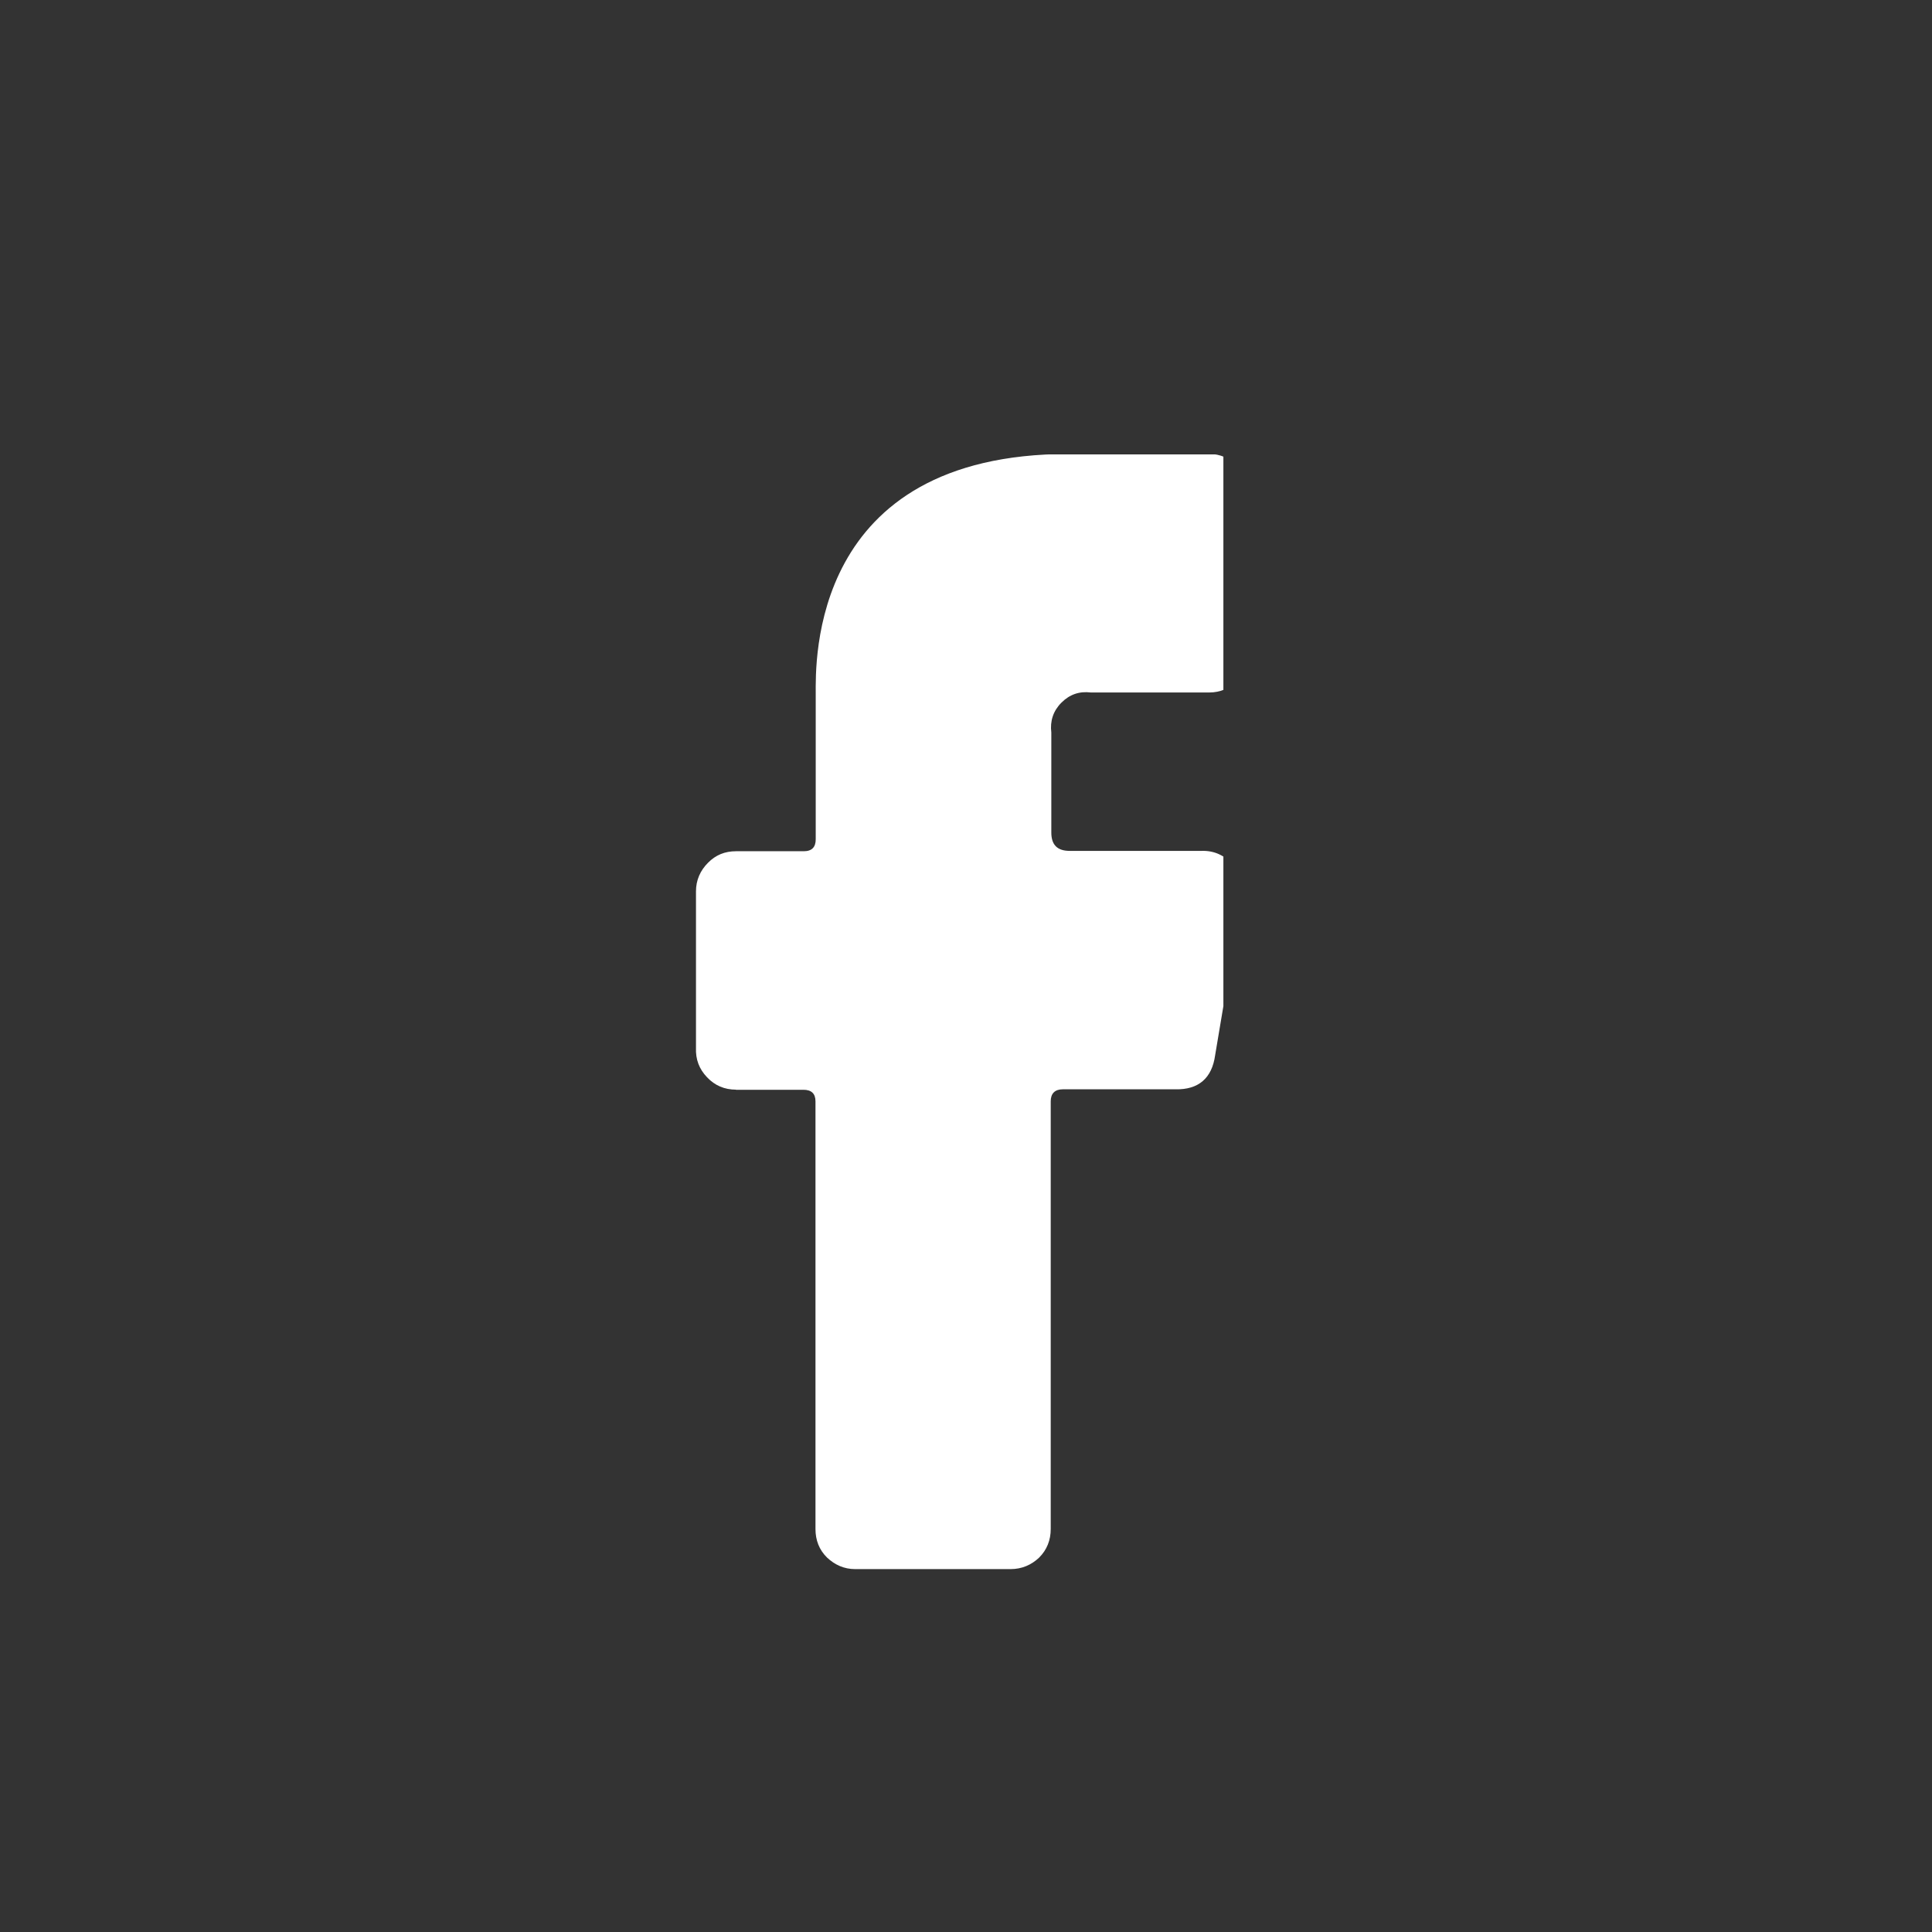 <?xml version="1.0" encoding="UTF-8" standalone="no"?>
<!-- Created with Inkscape (http://www.inkscape.org/) -->

<svg
   width="50"
   height="50"
   viewBox="0 0 13.229 13.229"
   version="1.1"
   id="svg1074"
   inkscape:version="1.2.2 (732a01da63, 2022-12-09)"
   sodipodi:docname="‏‏CsIconFacebook.svg"
   xmlns:inkscape="http://www.inkscape.org/namespaces/inkscape"
   xmlns:sodipodi="http://sodipodi.sourceforge.net/DTD/sodipodi-0.dtd"
   xmlns="http://www.w3.org/2000/svg"
   xmlns:svg="http://www.w3.org/2000/svg">
  <rect x="0" y="0" width="13.229" height="13.229" fill="#333333" stroke="none"/>
  <sodipodi:namedview
     id="namedview1076"
     pagecolor="#ffffff"
     bordercolor="#111111"
     borderopacity="1"
     inkscape:showpageshadow="0"
     inkscape:pageopacity="0"
     inkscape:pagecheckerboard="1"
     inkscape:deskcolor="#d1d1d1"
     inkscape:document-units="mm"
     showgrid="false"
     inkscape:zoom="2.0888418"
     inkscape:cx="73.246332"
     inkscape:cy="116.57178"
     inkscape:window-width="1342"
     inkscape:window-height="1032"
     inkscape:window-x="1486"
     inkscape:window-y="1256"
     inkscape:window-maximized="0"
     inkscape:current-layer="layer1" />
  <defs
     id="defs1071">
    <clipPath
       id="c28e717486">
      <path
         d="M 50.809,7.012 H 100.25 V 39.973 H 50.809 Z m 0,0"
         clip-rule="nonzero"
         id="path5" />
    </clipPath>
    <clipPath
       id="b747b151d9">
      <path
         d="M 3.602,3.684 H 43.305 V 43.387 H 3.602 Z m 0,0"
         clip-rule="nonzero"
         id="path8" />
    </clipPath>
    <clipPath
       id="cf1ef9402f">
      <path
         d="M 83.328,4.266 H 99.785 V 20.723 H 83.328 Z m 0,0"
         clip-rule="nonzero"
         id="path5-3" />
    </clipPath>
    <clipPath
       id="6fb189295e">
      <path
         d="M 57.906,4.266 H 74.363 V 20.723 H 57.906 Z m 0,0"
         clip-rule="nonzero"
         id="path8-8" />
    </clipPath>
    <clipPath
       id="aa70b19836">
      <path
         d="M 32.484,4.266 H 48.941 V 20.723 H 32.484 Z m 0,0"
         clip-rule="nonzero"
         id="path11" />
    </clipPath>
    <clipPath
       id="c2278ce0ca">
      <path
         d="M 7.062,4.266 H 23.52 V 20.723 H 7.062 Z m 0,0"
         clip-rule="nonzero"
         id="path14" />
    </clipPath>
    <clipPath
       id="bf1926bcd5">
      <path
         d="M 83.328,28.883 H 99.785 V 45.344 H 83.328 Z m 0,0"
         clip-rule="nonzero"
         id="path17" />
    </clipPath>
    <clipPath
       id="bed9dc4503">
      <path
         d="M 57.906,28.883 H 74.363 V 45.344 H 57.906 Z m 0,0"
         clip-rule="nonzero"
         id="path20" />
    </clipPath>
    <clipPath
       id="2b174f7a22">
      <path
         d="M 32.484,28.883 H 48.941 V 45.344 H 32.484 Z m 0,0"
         clip-rule="nonzero"
         id="path23" />
    </clipPath>
    <clipPath
       id="2520b7b694">
      <path
         d="M 7.062,28.883 H 23.52 V 45.344 H 7.062 Z m 0,0"
         clip-rule="nonzero"
         id="path26" />
    </clipPath>
    <clipPath
       id="815db24457">
      <path
         d="m 9.77,8.746 h 9.738 v 7.492 H 9.77 Z m 0,0"
         clip-rule="nonzero"
         id="path29" />
    </clipPath>
    <clipPath
       id="5276cd3247">
      <path
         d="M 87.398,7.949 H 97 V 17.688 h -9.602 z m 0,0"
         clip-rule="nonzero"
         id="path32" />
    </clipPath>
    <clipPath
       id="3d9e4228e1">
      <path
         d="m 61.133,7.492 h 9.738 v 9.738 h -9.738 z m 0,0"
         clip-rule="nonzero"
         id="path35" />
    </clipPath>
    <clipPath
       id="65a9076bc1">
      <path
         d="M 35.578,9 H 40 v 7 h -4.422 z m 0,0"
         clip-rule="nonzero"
         id="path38" />
    </clipPath>
    <clipPath
       id="dc33463314">
      <path
         d="M 36,8.746 H 46 V 14 H 36 Z m 0,0"
         clip-rule="nonzero"
         id="path41" />
    </clipPath>
    <clipPath
       id="0b9e85c109">
      <path
         d="m 36,12 h 10 v 4.238 H 36 Z m 0,0"
         clip-rule="nonzero"
         id="path44" />
    </clipPath>
    <clipPath
       id="80443dce91">
      <path
         d="m 86.832,34.266 h 7.449 v 7.57 h -7.449 z m 0,0"
         clip-rule="nonzero"
         id="path47" />
    </clipPath>
    <clipPath
       id="d21a7ccc97">
      <path
         d="m 89,32.172 h 7.574 V 40 H 89 Z m 0,0"
         clip-rule="nonzero"
         id="path50" />
    </clipPath>
    <clipPath
       id="9733198c79">
      <path
         d="M 83.328,57.066 H 99.785 V 73.523 H 83.328 Z m 0,0"
         clip-rule="nonzero"
         id="path53" />
    </clipPath>
    <clipPath
       id="de299f4687">
      <path
         d="M 57.906,57.066 H 74.363 V 73.523 H 57.906 Z m 0,0"
         clip-rule="nonzero"
         id="path56" />
    </clipPath>
    <clipPath
       id="ce1f7beebe">
      <path
         d="M 32.484,57.066 H 48.941 V 73.523 H 32.484 Z m 0,0"
         clip-rule="nonzero"
         id="path59" />
    </clipPath>
    <clipPath
       id="c22cb28f7d">
      <path
         d="M 7.062,57.066 H 23.52 V 73.523 H 7.062 Z m 0,0"
         clip-rule="nonzero"
         id="path62" />
    </clipPath>
    <clipPath
       id="e4c495825d">
      <path
         d="m 38.344,32.562 h 4.496 v 9.738 H 38.344 Z m 0,0"
         clip-rule="nonzero"
         id="path65" />
    </clipPath>
    <clipPath
       id="15c3409f3d">
      <path
         d="m 10.422,32.961 h 8.992 v 8.988 h -8.992 z m 0,0"
         clip-rule="nonzero"
         id="path68" />
    </clipPath>
    <clipPath
       id="efb77cf2ff">
      <path
         d="m 61.676,32.562 h 8.992 v 8.988 h -8.992 z m 0,0"
         clip-rule="nonzero"
         id="path71" />
    </clipPath>
    <clipPath
       id="e6c8e74507">
      <path
         d="m 88,61 h 8 v 8.934 h -8 z m 0,0"
         clip-rule="nonzero"
         id="path74" />
    </clipPath>
    <clipPath
       id="79eb6d7d2e">
      <path
         d="m 60.805,60.945 h 9.738 V 69 h -9.738 z m 0,0"
         clip-rule="nonzero"
         id="path77" />
    </clipPath>
    <clipPath
       id="14e5d0ab9e">
      <path
         d="m 61,61 h 9.543 v 8 H 61 Z m 0,0"
         clip-rule="nonzero"
         id="path80" />
    </clipPath>
    <clipPath
       id="48f554acc5">
      <path
         d="m 11.184,61.824 h 8.242 v 8.242 h -8.242 z m 0,0"
         clip-rule="nonzero"
         id="path83" />
    </clipPath>
    <clipPath
       id="2b174f7a22-9">
      <path
         d="M 32.484,28.883 H 48.941 V 45.344 H 32.484 Z m 0,0"
         clip-rule="nonzero"
         id="path23-7" />
    </clipPath>
    <clipPath
       id="e4c495825d-6">
      <path
         d="m 38.344,32.562 h 4.496 v 9.738 H 38.344 Z m 0,0"
         clip-rule="nonzero"
         id="path65-9" />
    </clipPath>
  </defs>
  <g
     inkscape:label="שכבה 1"
     inkscape:groupmode="layer"
     id="layer1">
    <g
       clip-path="url(#e4c495825d-6)"
       id="g186"
       transform="matrix(0.807,0,0,0.807,-26.195,-23.166)">
      <path
         fill="#ffffff"
         d="m 38.703,37.953 h 0.574 c 0.066,0 0.102,0.031 0.102,0.098 v 3.629 c 0,0.094 0.031,0.176 0.098,0.242 0.066,0.062 0.145,0.098 0.238,0.098 h 1.32 c 0.094,0 0.176,-0.035 0.242,-0.098 0.066,-0.066 0.098,-0.148 0.098,-0.242 v -3.629 c 0,-0.066 0.035,-0.102 0.102,-0.102 h 0.957 c 0.195,0.004 0.309,-0.094 0.336,-0.289 l 0.223,-1.328 c 0.023,-0.105 -0.004,-0.203 -0.07,-0.285 -0.07,-0.082 -0.16,-0.125 -0.27,-0.121 h -1.117 c -0.105,0 -0.156,-0.051 -0.156,-0.156 v -0.848 c -0.012,-0.098 0.016,-0.184 0.086,-0.254 0.07,-0.07 0.152,-0.098 0.25,-0.086 h 1.004 c 0.094,0 0.172,-0.035 0.238,-0.098 0.066,-0.066 0.102,-0.148 0.102,-0.242 v -1.344 c 0,-0.094 -0.035,-0.172 -0.102,-0.238 -0.066,-0.066 -0.145,-0.102 -0.238,-0.102 h -1.191 c -2.203,0 -2.148,1.777 -2.148,2.035 v 1.234 c 0,0.066 -0.031,0.102 -0.102,0.102 h -0.574 c -0.094,0 -0.172,0.031 -0.238,0.098 -0.066,0.066 -0.102,0.148 -0.102,0.242 v 1.328 c -0.004,0.098 0.027,0.18 0.094,0.25 0.066,0.07 0.148,0.105 0.246,0.105 z m 0,0"
         fill-opacity="1"
         fill-rule="nonzero"
         id="path184" />
    </g>
  </g>
</svg>
